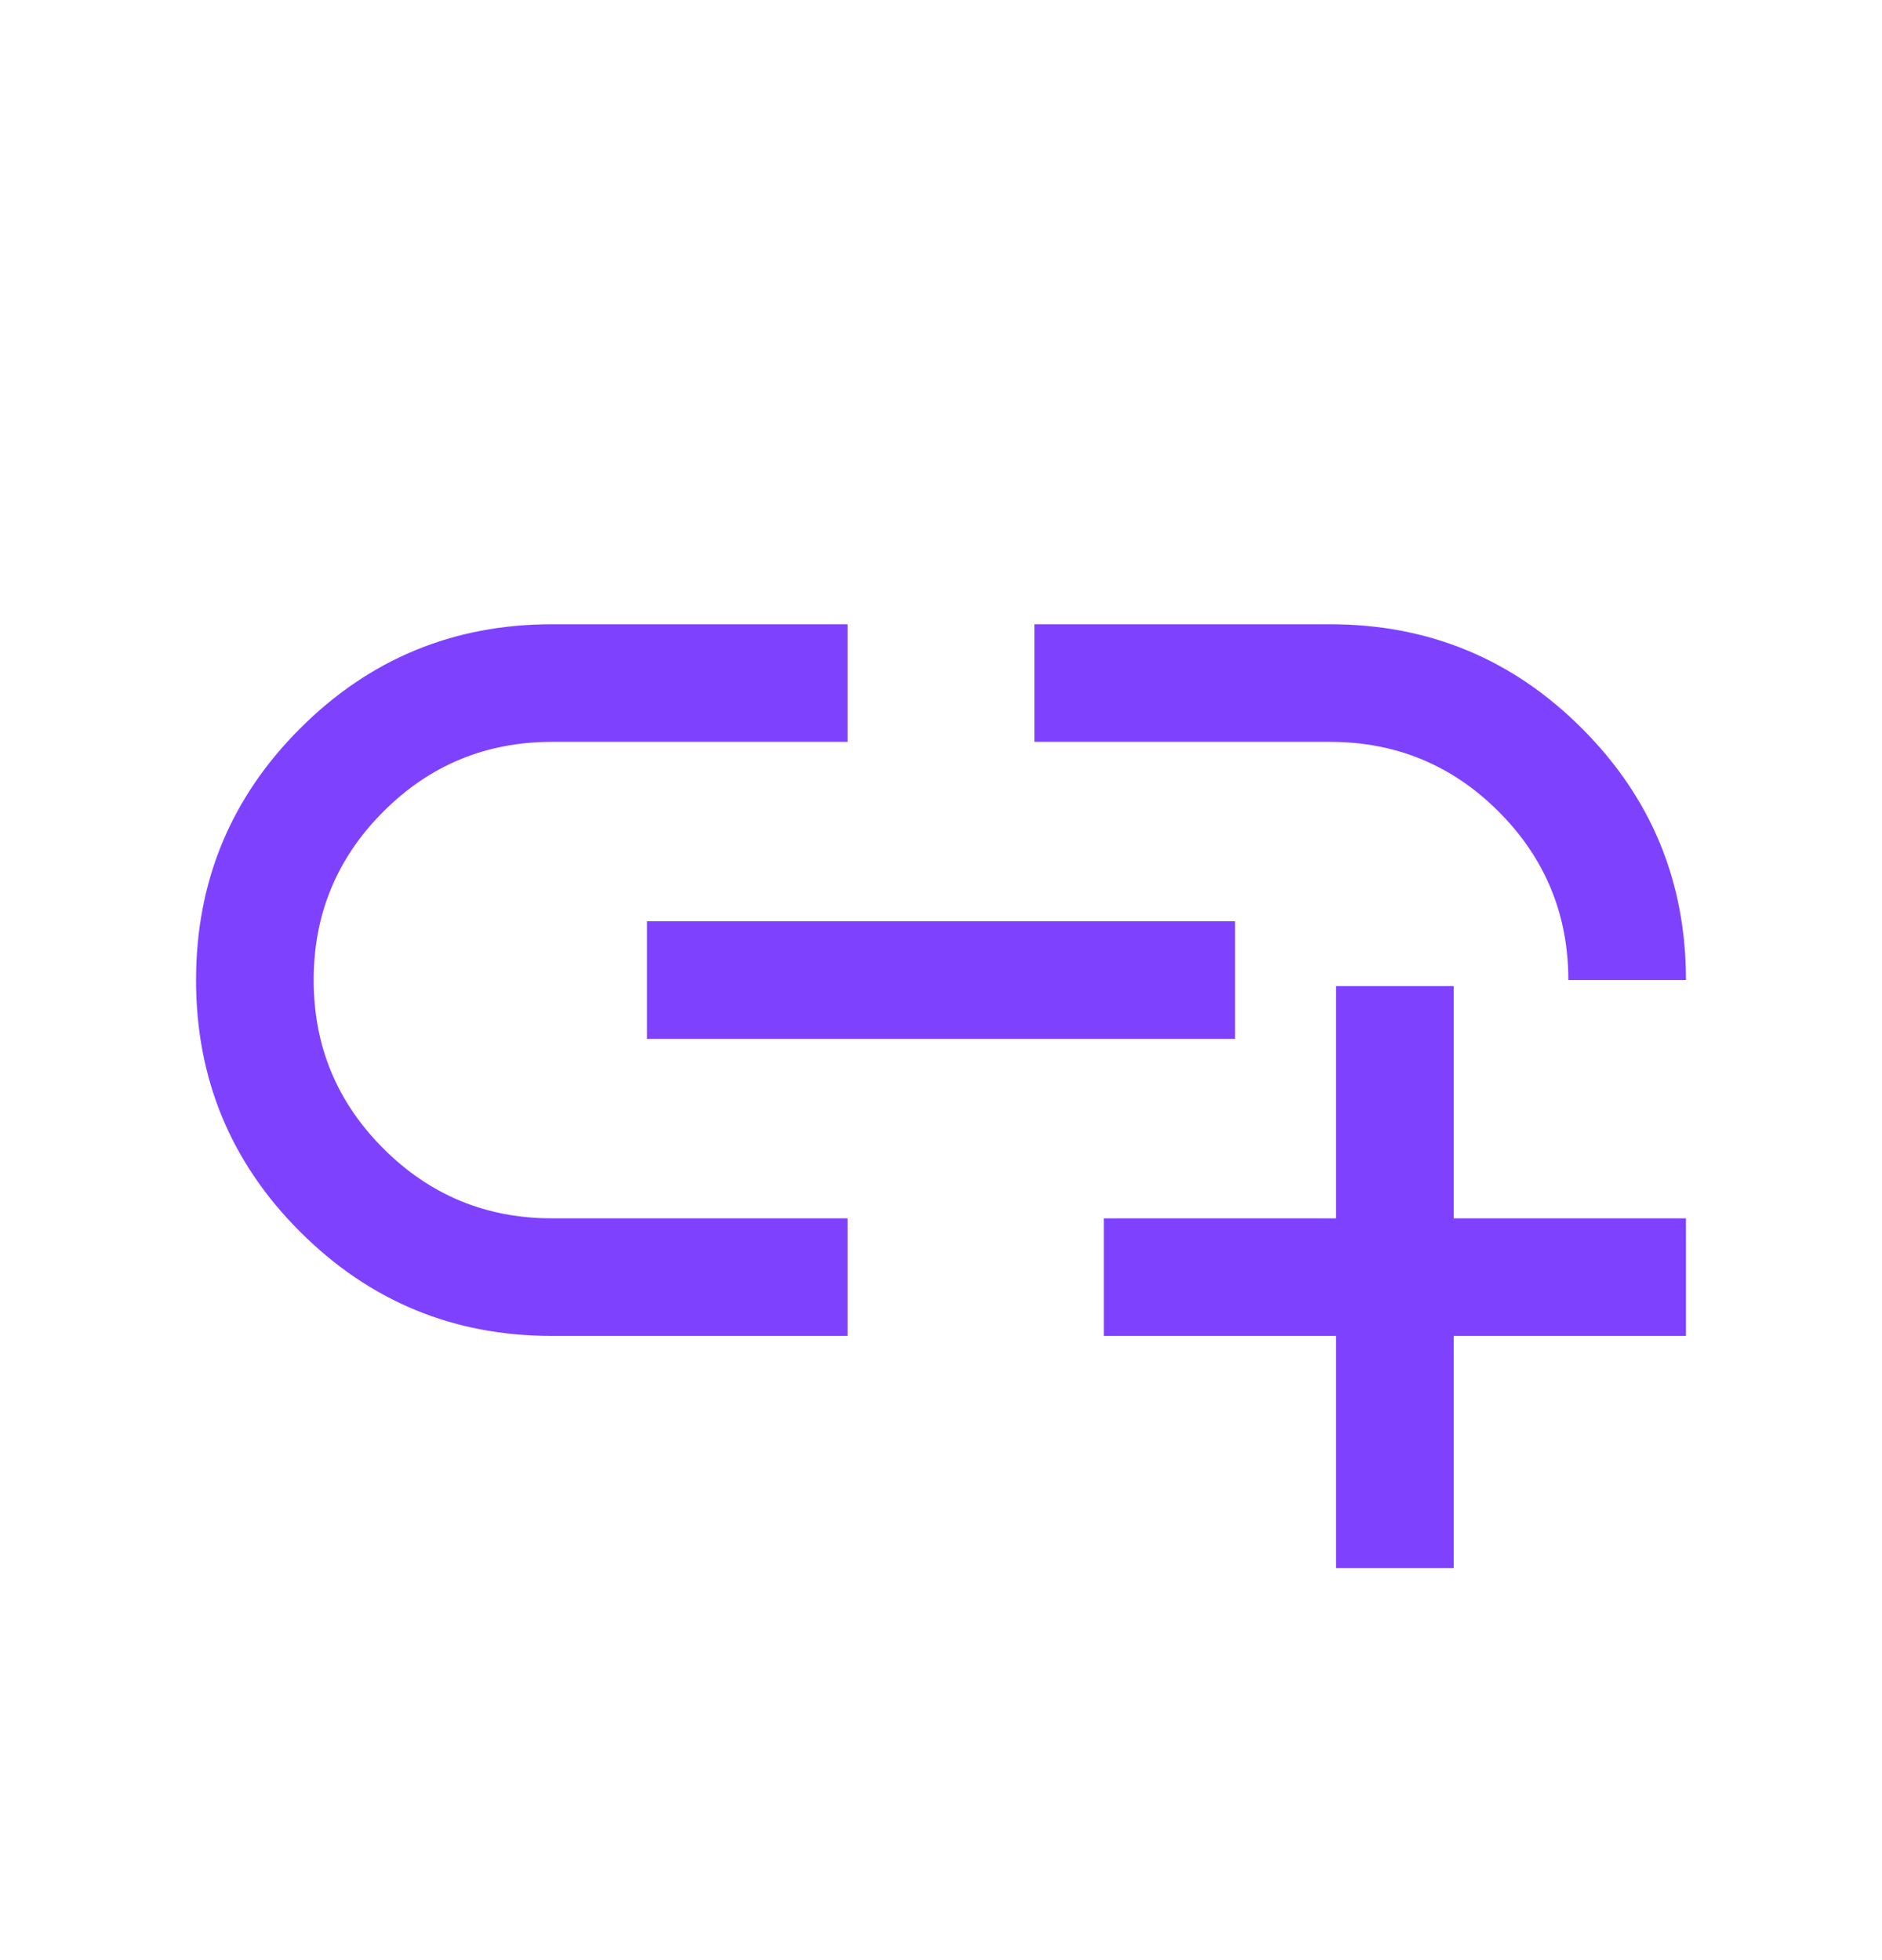 <svg width="24" height="25" viewBox="0 0 24 25" fill="none" xmlns="http://www.w3.org/2000/svg">
<mask id="mask0_9561_2868" style="mask-type:alpha" maskUnits="userSpaceOnUse" x="0" y="0" width="24" height="25">
<rect y="0.5" width="24" height="24" fill="#D9D9D9"/>
</mask>
<g mask="url(#mask0_9561_2868)">
<path d="M17.038 20V17.039H14.077V15.539H17.038V12.577H18.538V15.539H21.5V17.039H18.538V20H17.038ZM10.808 17.039H7.038C5.783 17.039 4.713 16.596 3.828 15.711C2.942 14.827 2.5 13.756 2.5 12.501C2.5 11.245 2.942 10.175 3.828 9.29C4.713 8.405 5.783 7.962 7.038 7.962H10.808V9.462H7.038C6.199 9.462 5.482 9.758 4.889 10.351C4.296 10.944 4 11.661 4 12.5C4 13.34 4.296 14.056 4.889 14.649C5.482 15.242 6.199 15.539 7.038 15.539H10.808V17.039ZM8.25 13.25V11.75H15.75V13.25H8.25ZM21.5 12.5H20C20 11.661 19.703 10.944 19.111 10.351C18.518 9.758 17.801 9.462 16.962 9.462H13.192V7.962H16.962C18.217 7.962 19.288 8.404 20.172 9.289C21.058 10.174 21.5 11.245 21.5 12.5Z" fill="#7E42FF"/>
</g>
</svg>
